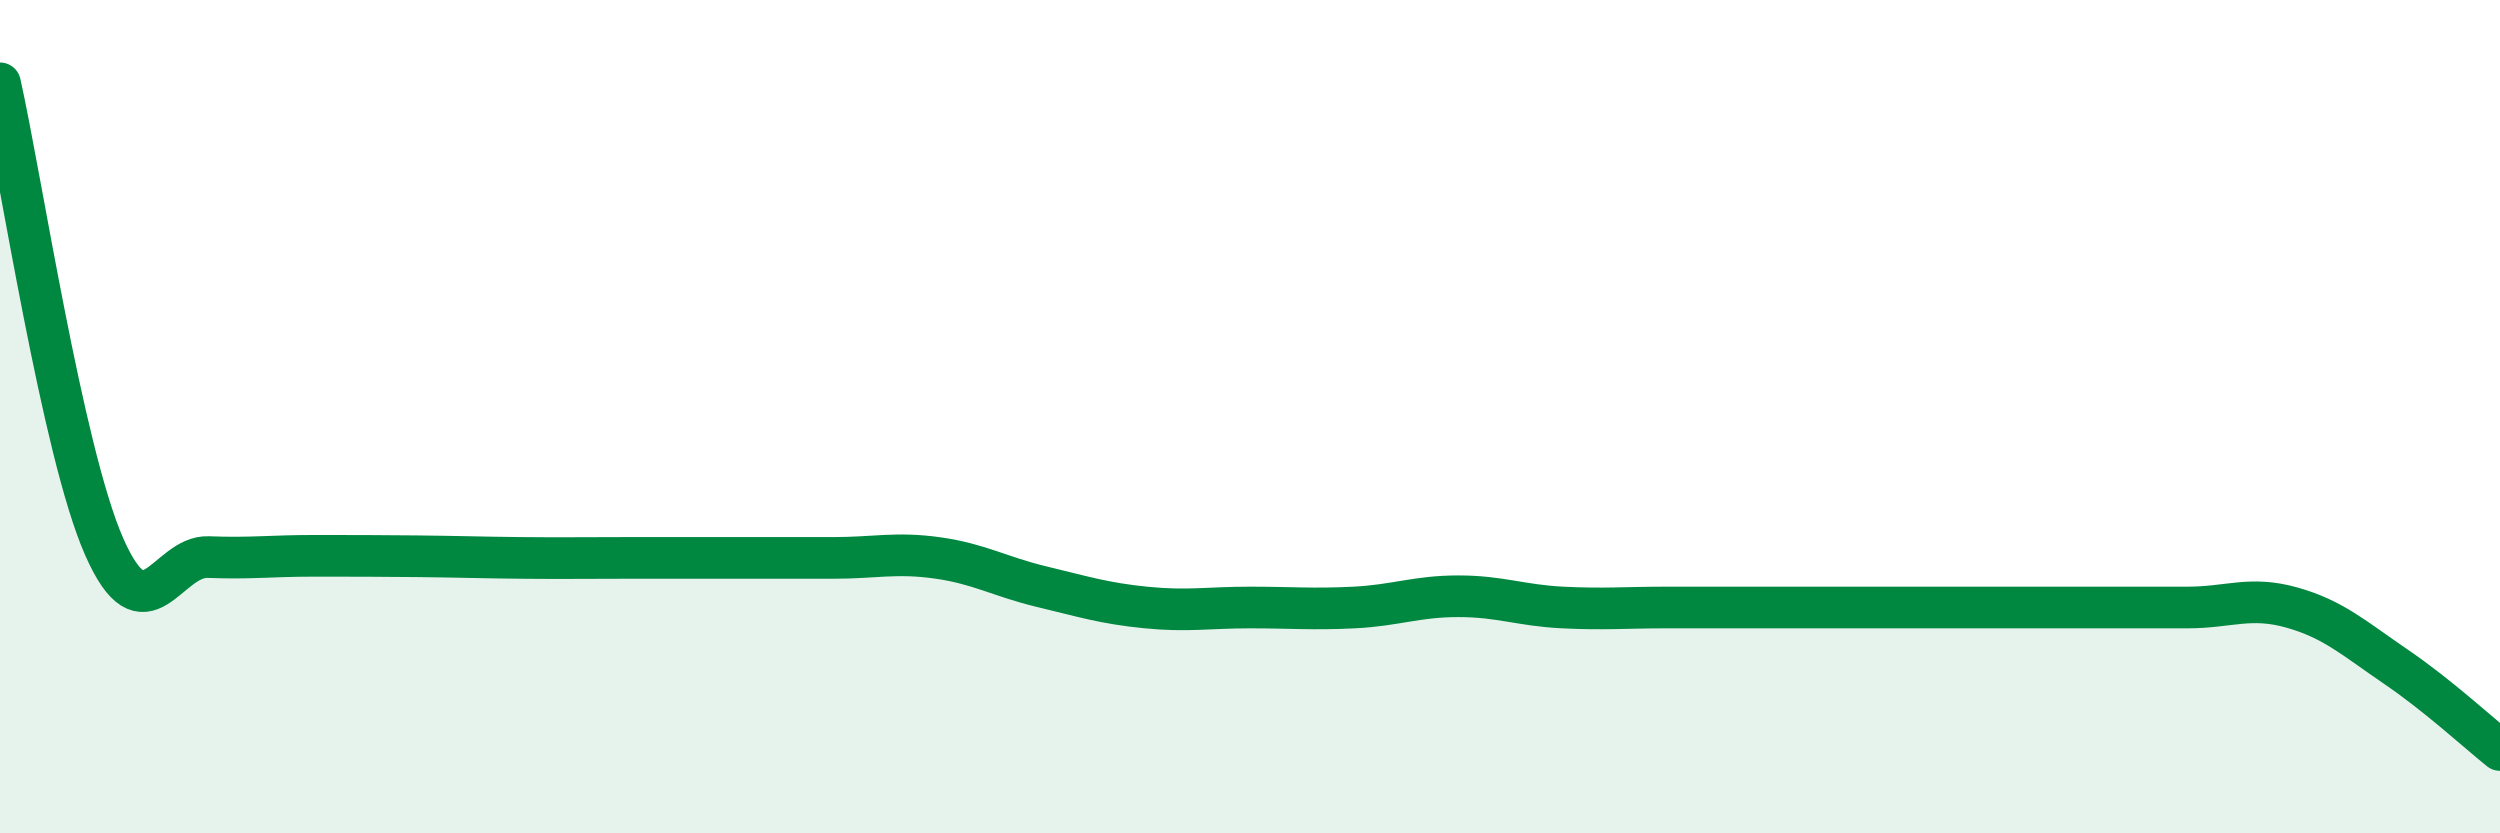 
    <svg width="60" height="20" viewBox="0 0 60 20" xmlns="http://www.w3.org/2000/svg">
      <path
        d="M 0,2 C 0.5,4.22 1.5,10.85 2.5,13.12 C 3.5,15.39 4,13.33 5,13.37 C 6,13.41 6.5,13.34 7.5,13.34 C 8.5,13.34 9,13.34 10,13.35 C 11,13.36 11.5,13.38 12.5,13.39 C 13.5,13.4 14,13.39 15,13.39 C 16,13.39 16.5,13.39 17.5,13.39 C 18.5,13.39 19,13.39 20,13.39 C 21,13.39 21.5,13.25 22.5,13.39 C 23.5,13.53 24,13.84 25,14.08 C 26,14.32 26.5,14.48 27.5,14.58 C 28.5,14.68 29,14.58 30,14.58 C 31,14.58 31.5,14.63 32.5,14.58 C 33.5,14.53 34,14.31 35,14.31 C 36,14.31 36.5,14.53 37.5,14.58 C 38.5,14.63 39,14.58 40,14.58 C 41,14.58 41.5,14.58 42.5,14.58 C 43.5,14.58 44,14.58 45,14.58 C 46,14.58 46.5,14.58 47.5,14.58 C 48.5,14.58 49,14.58 50,14.58 C 51,14.58 51.5,14.58 52.5,14.58 C 53.5,14.58 54,14.3 55,14.58 C 56,14.86 56.5,15.32 57.5,16 C 58.5,16.68 59.5,17.6 60,18L60 20L0 20Z"
        fill="#008740"
        opacity="0.1"
        stroke-linecap="round"
        stroke-linejoin="round"
      />
      <path
        d="M 0,2 C 0.5,4.22 1.5,10.85 2.5,13.12 C 3.5,15.39 4,13.33 5,13.37 C 6,13.41 6.5,13.34 7.5,13.34 C 8.5,13.34 9,13.34 10,13.35 C 11,13.36 11.5,13.38 12.5,13.39 C 13.5,13.4 14,13.39 15,13.39 C 16,13.39 16.5,13.39 17.5,13.39 C 18.5,13.39 19,13.39 20,13.39 C 21,13.39 21.5,13.25 22.5,13.39 C 23.5,13.53 24,13.84 25,14.08 C 26,14.32 26.5,14.48 27.5,14.58 C 28.5,14.68 29,14.58 30,14.58 C 31,14.58 31.5,14.63 32.5,14.58 C 33.5,14.53 34,14.31 35,14.31 C 36,14.31 36.5,14.53 37.5,14.58 C 38.5,14.63 39,14.58 40,14.58 C 41,14.58 41.5,14.58 42.5,14.58 C 43.5,14.58 44,14.58 45,14.58 C 46,14.58 46.5,14.58 47.5,14.58 C 48.5,14.58 49,14.58 50,14.58 C 51,14.58 51.5,14.58 52.5,14.58 C 53.5,14.58 54,14.3 55,14.58 C 56,14.86 56.5,15.32 57.5,16 C 58.5,16.68 59.5,17.6 60,18"
        stroke="#008740"
        stroke-width="1"
        fill="none"
        stroke-linecap="round"
        stroke-linejoin="round"
      />
    </svg>
  